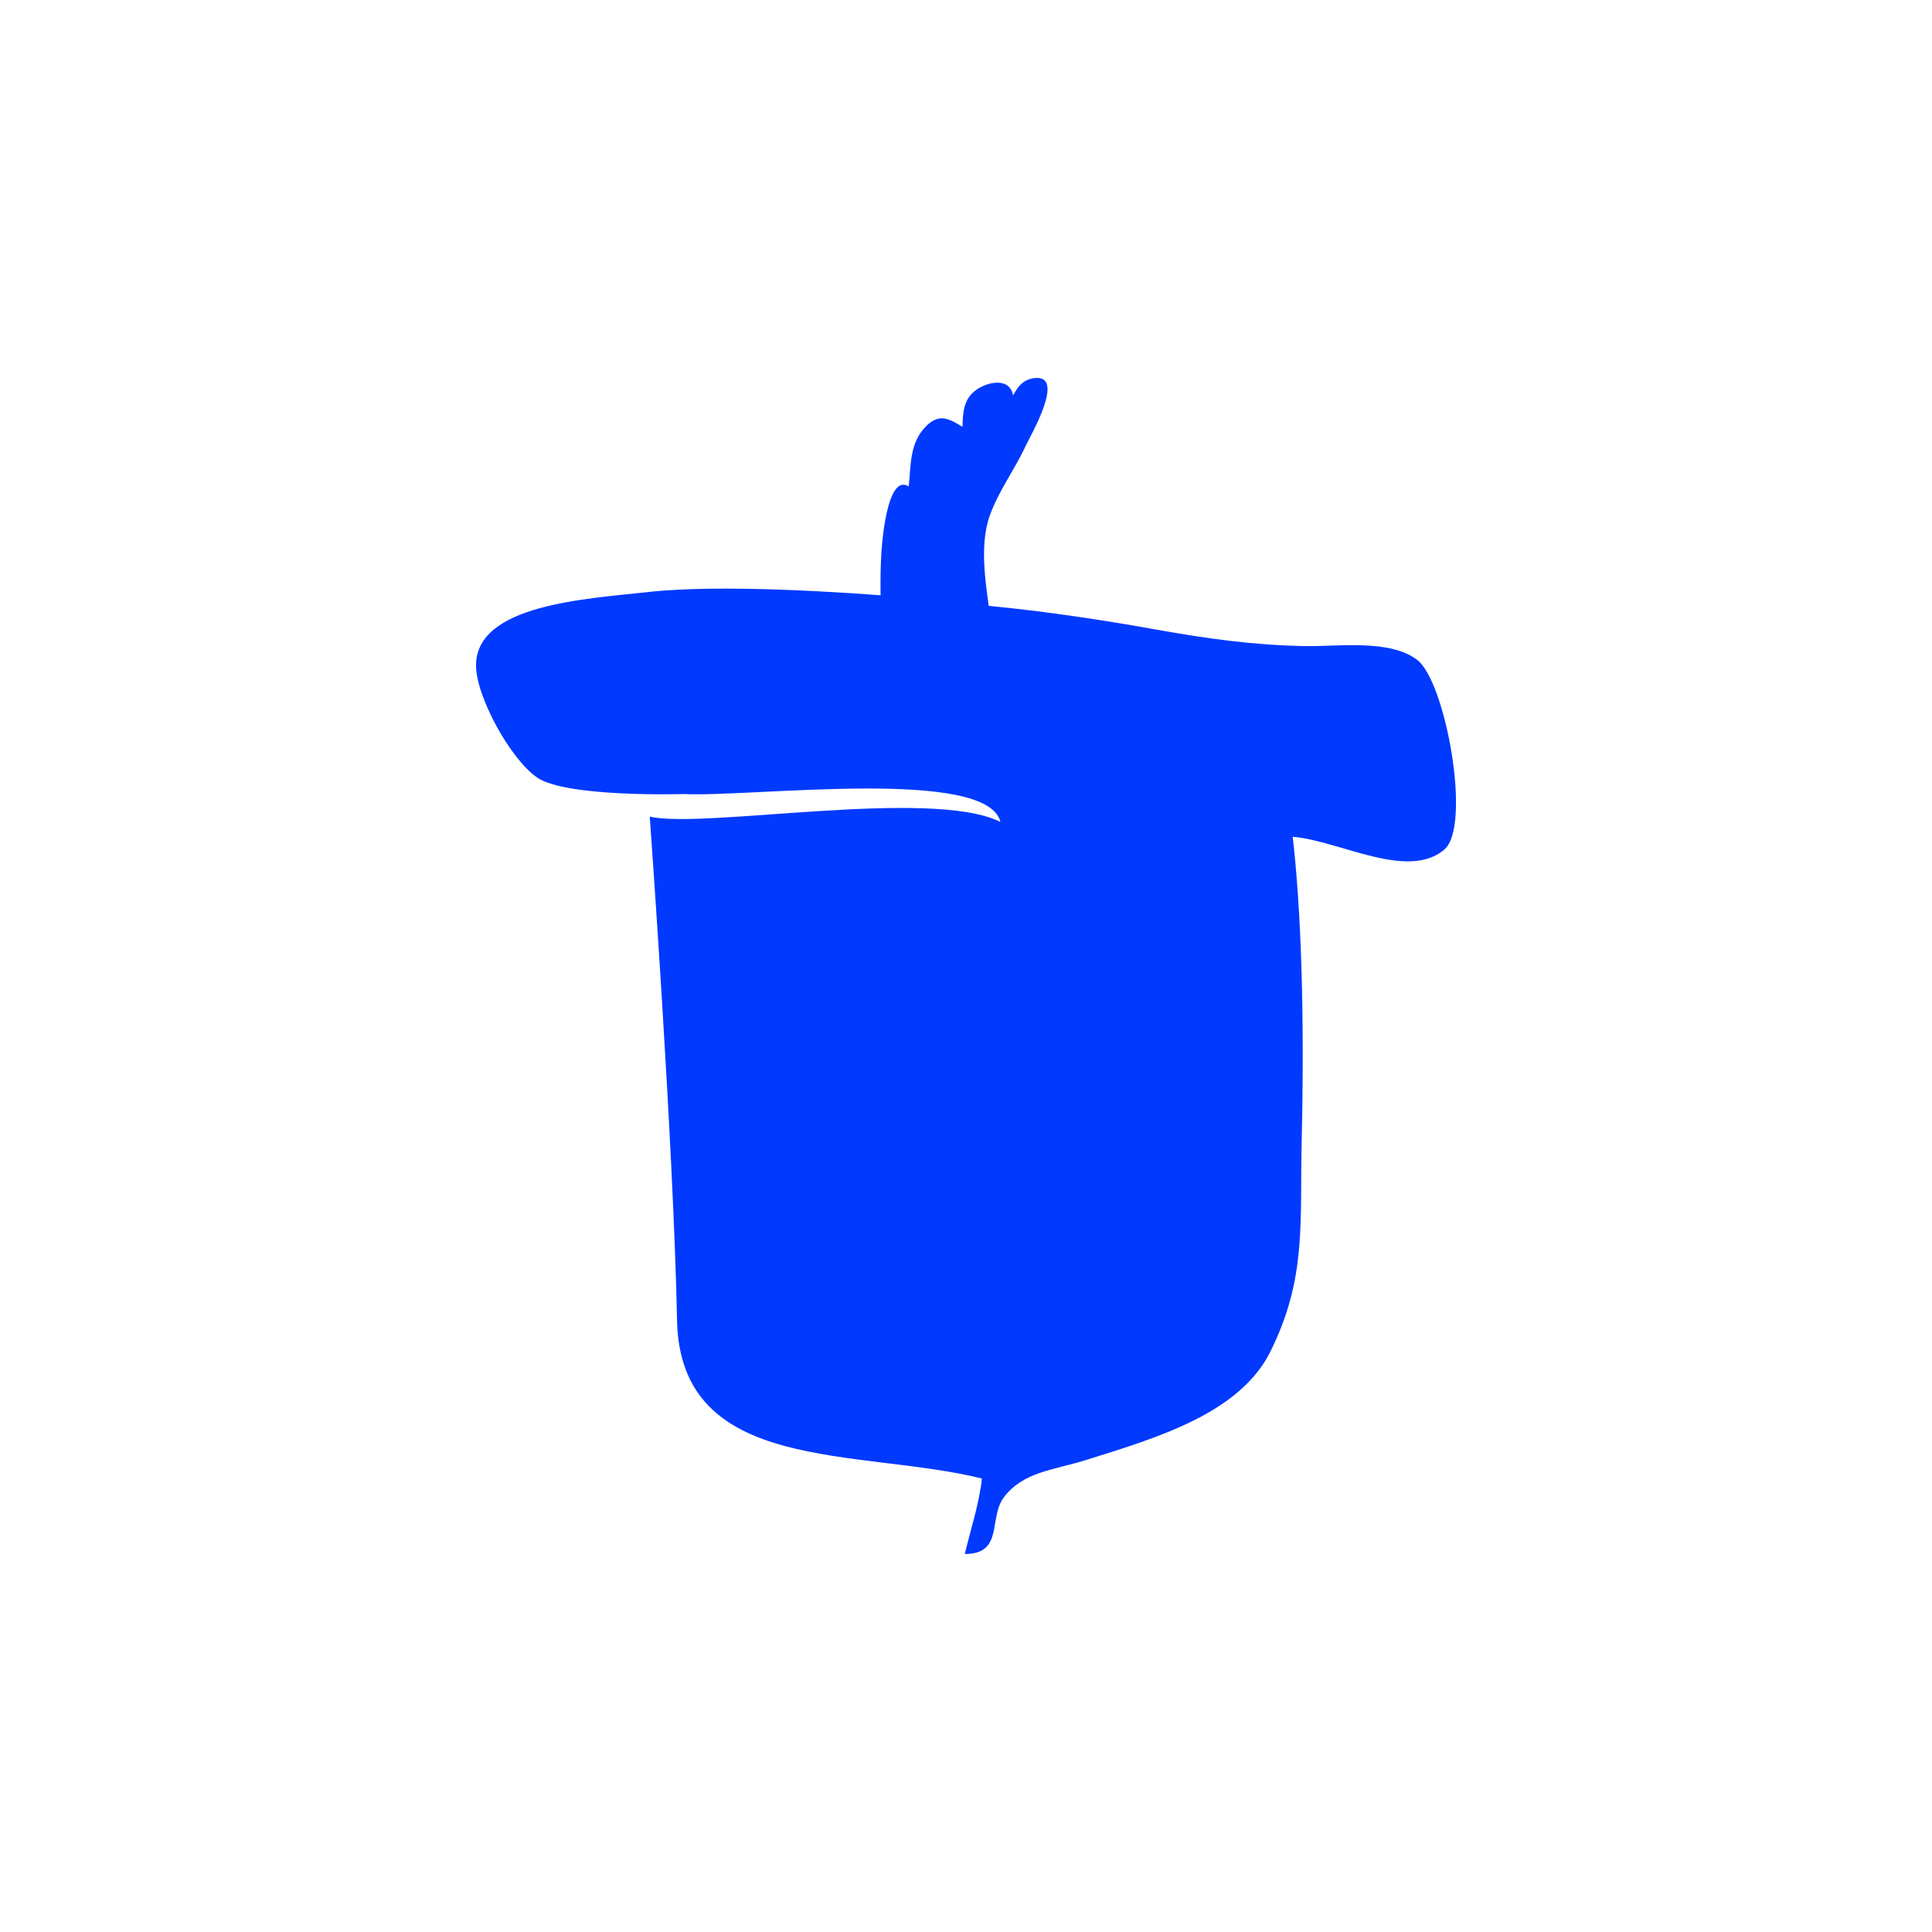 <svg width="46" height="46" viewBox="0 0 46 46" fill="none" xmlns="http://www.w3.org/2000/svg">
<g clip-path="url(#clip0_34_320)">
<path d="M23.592 14.807C23.495 14.027 23.294 13.044 23.566 12.277C23.773 11.694 24.16 11.18 24.42 10.618C24.529 10.382 25.395 8.907 24.626 9.003C24.349 9.036 24.204 9.236 24.121 9.433C24.068 8.995 23.551 9.065 23.241 9.285C22.93 9.508 22.927 9.845 22.916 10.161C22.608 9.98 22.375 9.827 22.056 10.141C21.648 10.543 21.692 11.084 21.636 11.58C21.108 11.255 20.992 13.018 20.983 13.195C20.951 13.781 20.963 14.416 20.998 15.002C21.852 15.043 22.662 14.862 23.495 14.831" fill="#0139FF"/>
<path d="M30.757 19.744C30.996 21.657 31.058 24.385 30.993 27.133C30.946 29.129 31.117 30.423 30.251 32.173C29.519 33.658 27.53 34.239 25.831 34.77C25.099 34.999 24.363 35.04 23.902 35.649C23.53 36.145 23.905 37 22.971 37C23.116 36.394 23.317 35.789 23.379 35.203C20.457 34.477 16.194 35.118 16.12 31.436C16.037 27.234 15.47 19.443 15.47 19.443C16.746 19.741 22.138 18.756 23.805 19.562C27.102 19.695 30.757 19.744 30.757 19.744Z" fill="#0139FF"/>
<path d="M30.349 19.941C31.445 19.723 33.383 21.069 34.385 20.231C35.047 19.679 34.423 16.239 33.747 15.715C33.091 15.209 31.856 15.399 31.064 15.383C29.844 15.36 28.759 15.209 27.569 14.997C26.059 14.725 24.431 14.486 22.918 14.372C22.936 13.56 22.715 12.92 22.957 12.119C23.235 11.199 23.926 10.097 24.204 9.316C23.533 9.998 23.229 10.836 22.673 11.588C22.7 11.175 22.765 10.766 22.779 10.335C22.115 11.572 22.168 13.065 21.63 14.229C21.636 14.229 21.642 14.229 21.648 14.227C20.085 14.095 17.16 13.905 15.44 14.095C13.939 14.261 11.342 14.395 11.334 15.837C11.328 16.57 12.146 18.069 12.787 18.512C13.479 18.992 16.271 18.906 16.271 18.906C17.934 18.984 23.545 18.25 23.825 19.588" fill="#0139FF"/>
</g>
<defs>
<clipPath id="clip0_34_320">
<rect width="28" height="28" fill="white" transform="translate(9 9)"/>
</clipPath>
</defs>
</svg>
